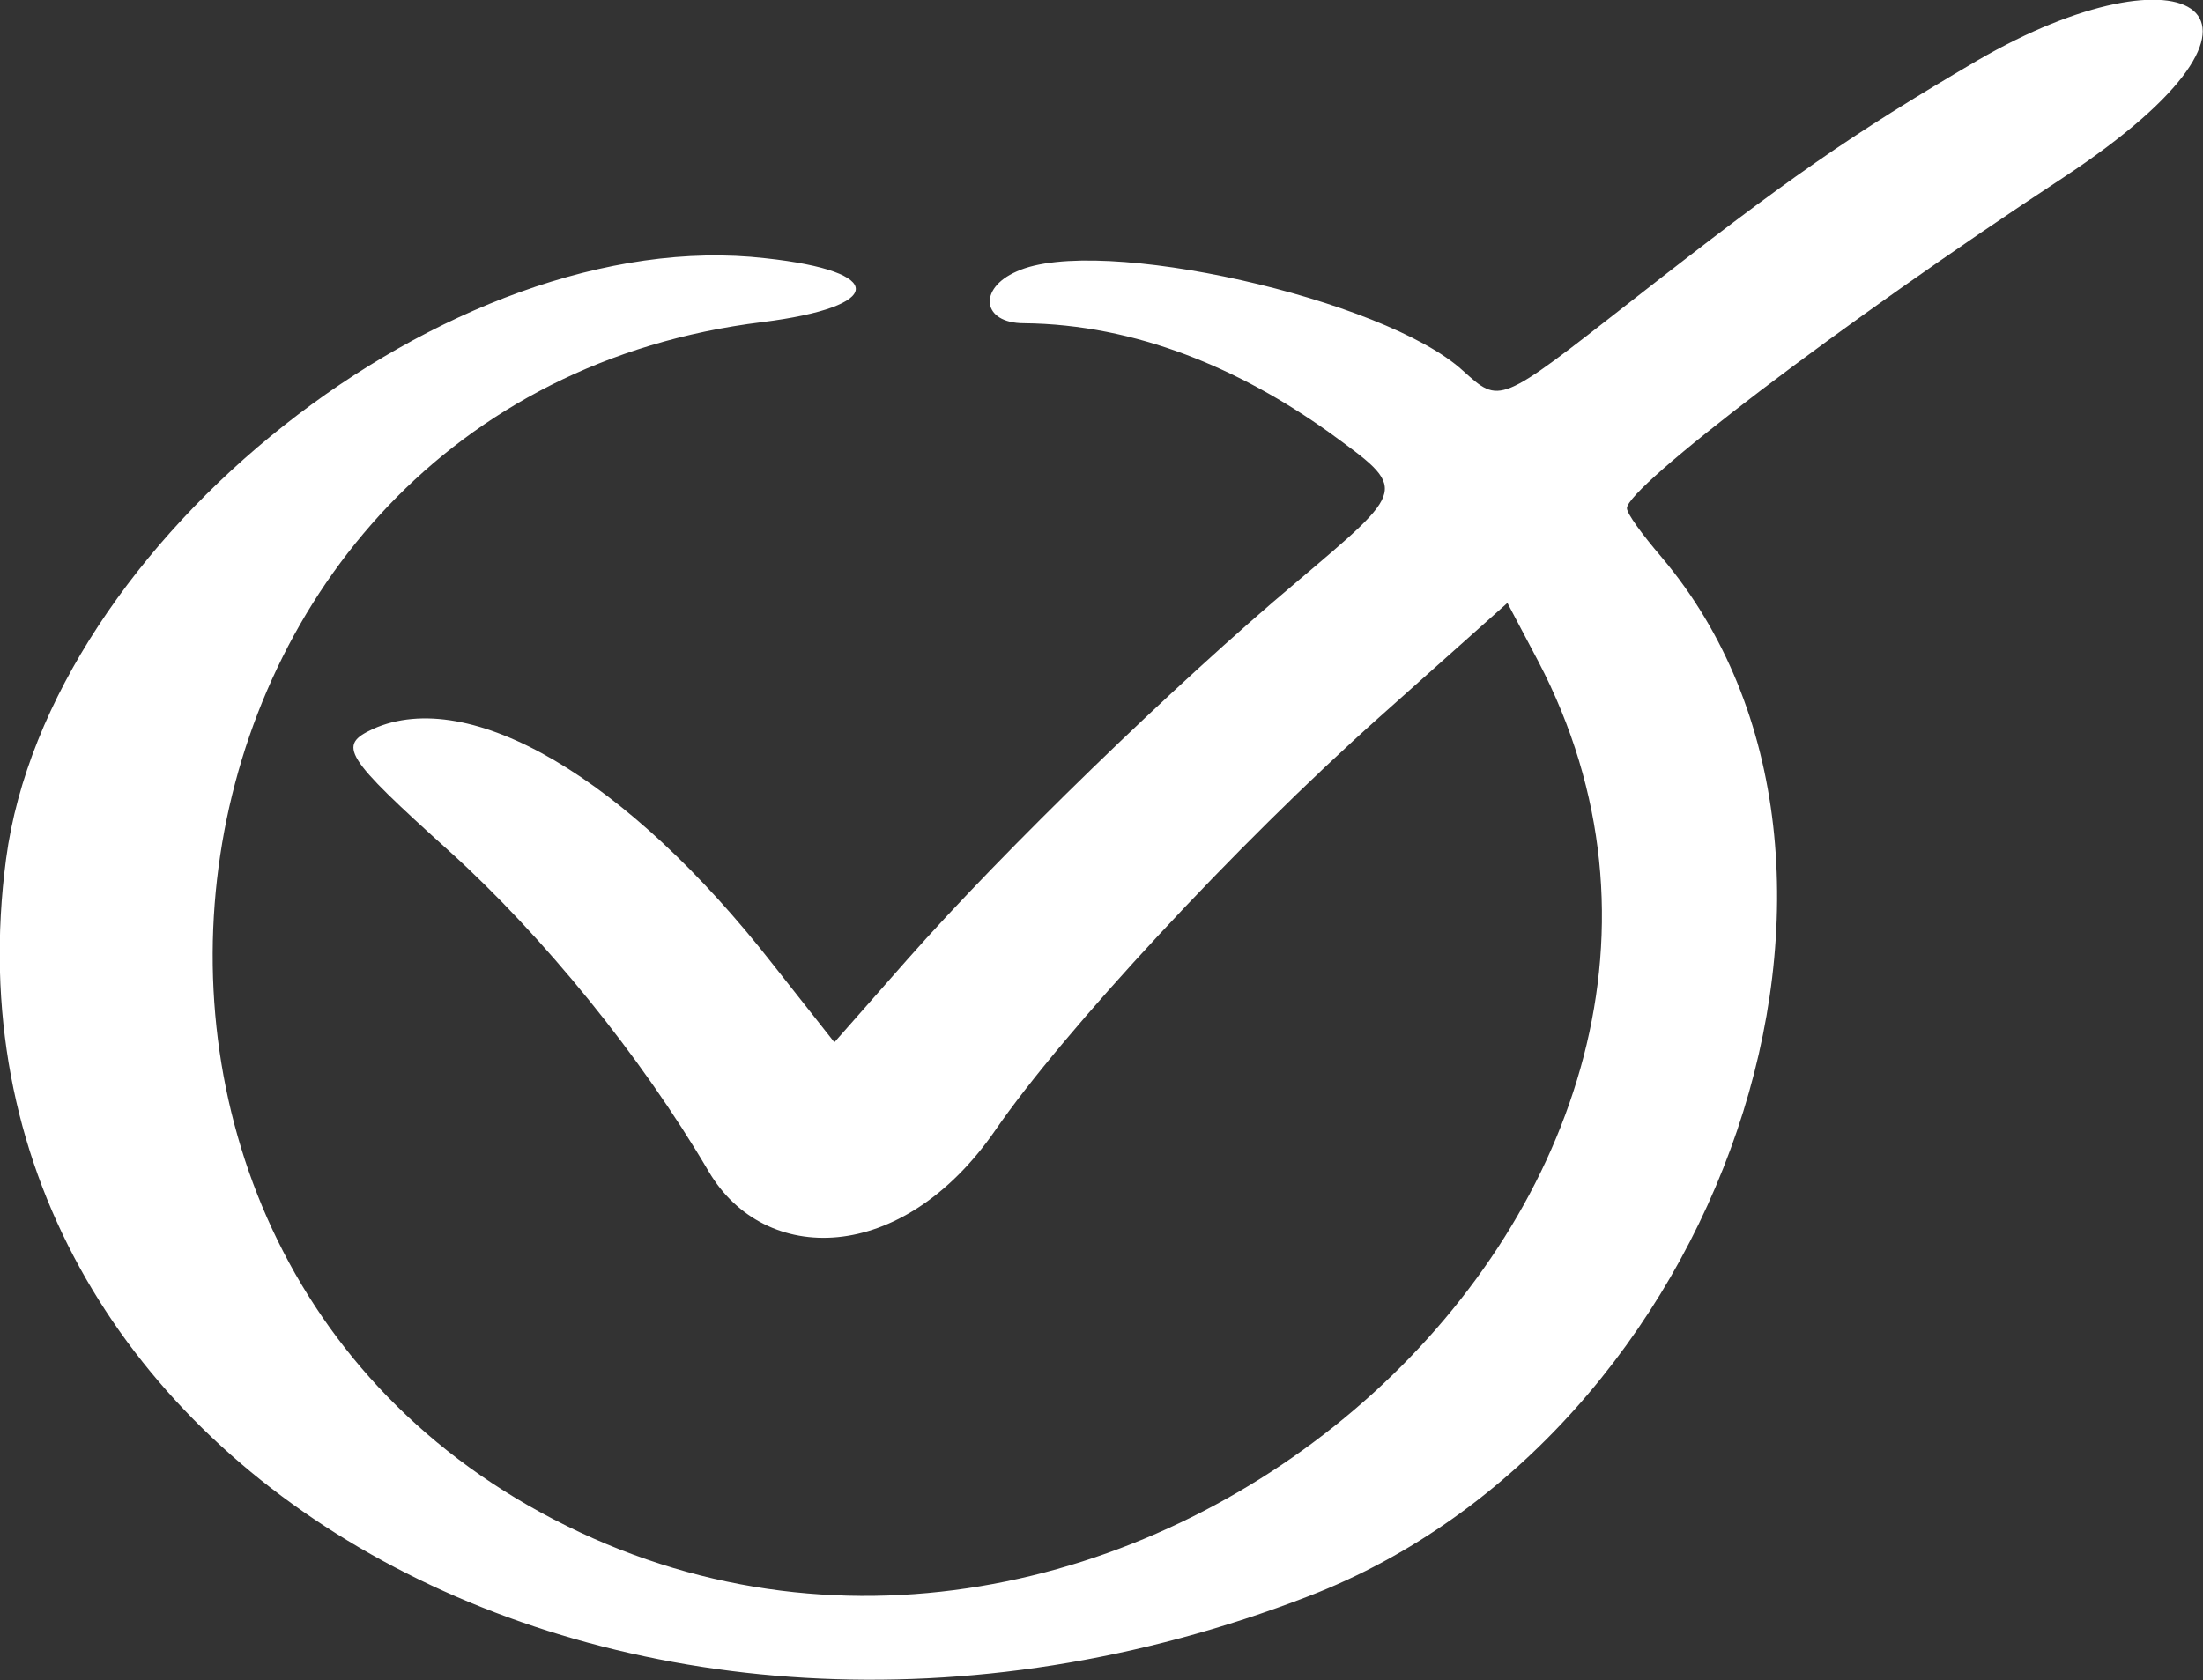 <?xml version="1.0" encoding="UTF-8"?> <svg xmlns="http://www.w3.org/2000/svg" xmlns:xlink="http://www.w3.org/1999/xlink" width="40" height="30.513" viewBox="0 0 40 30.513" fill="none"><rect x="0" y="0" width="40" height="30.513" fill="#333333" stroke="none"/><desc> Created with Pixso. </desc><defs></defs><path id="Vector" d="M35.9 1.1C33.6 2.45 32.46 3.24 29.63 5.46C27.2 7.36 27.24 7.34 26.56 6.73C25.14 5.43 19.94 4.25 18.46 4.93C17.75 5.24 17.83 5.87 18.59 5.87C20.63 5.89 22.52 6.7 24.13 7.85C25.57 8.9 25.57 8.85 23.53 10.58C21.34 12.42 18.22 15.45 16.48 17.42L15.15 18.93L14.03 17.51C11.39 14.13 8.53 12.45 6.77 13.24C6.13 13.54 6.23 13.72 8.17 15.47C9.86 17 11.63 19.17 12.87 21.28C13.88 22.99 16.37 22.99 18.07 20.53C19.3 18.74 22.45 15.34 25.05 13.02L27.37 10.95L27.93 12.01C32.92 21.56 20.76 32.62 10.53 27.83C0.09 22.94 2.45 7.25 13.84 5.85C16.07 5.57 16.12 4.93 13.9 4.69C8.19 4.03 0.88 9.82 0.11 15.6C-1.35 26.62 11.35 33.79 23.76 28.99C31.3 26.08 34.83 15.64 30.17 10.12C29.82 9.71 29.54 9.33 29.54 9.23C29.54 8.85 33.39 5.9 37.47 3.22C42.07 0.18 39.68 -1.1 35.9 1.1Z" fill="#FFFFFF" fill-opacity="1" fill-rule="evenodd"></path></svg> 